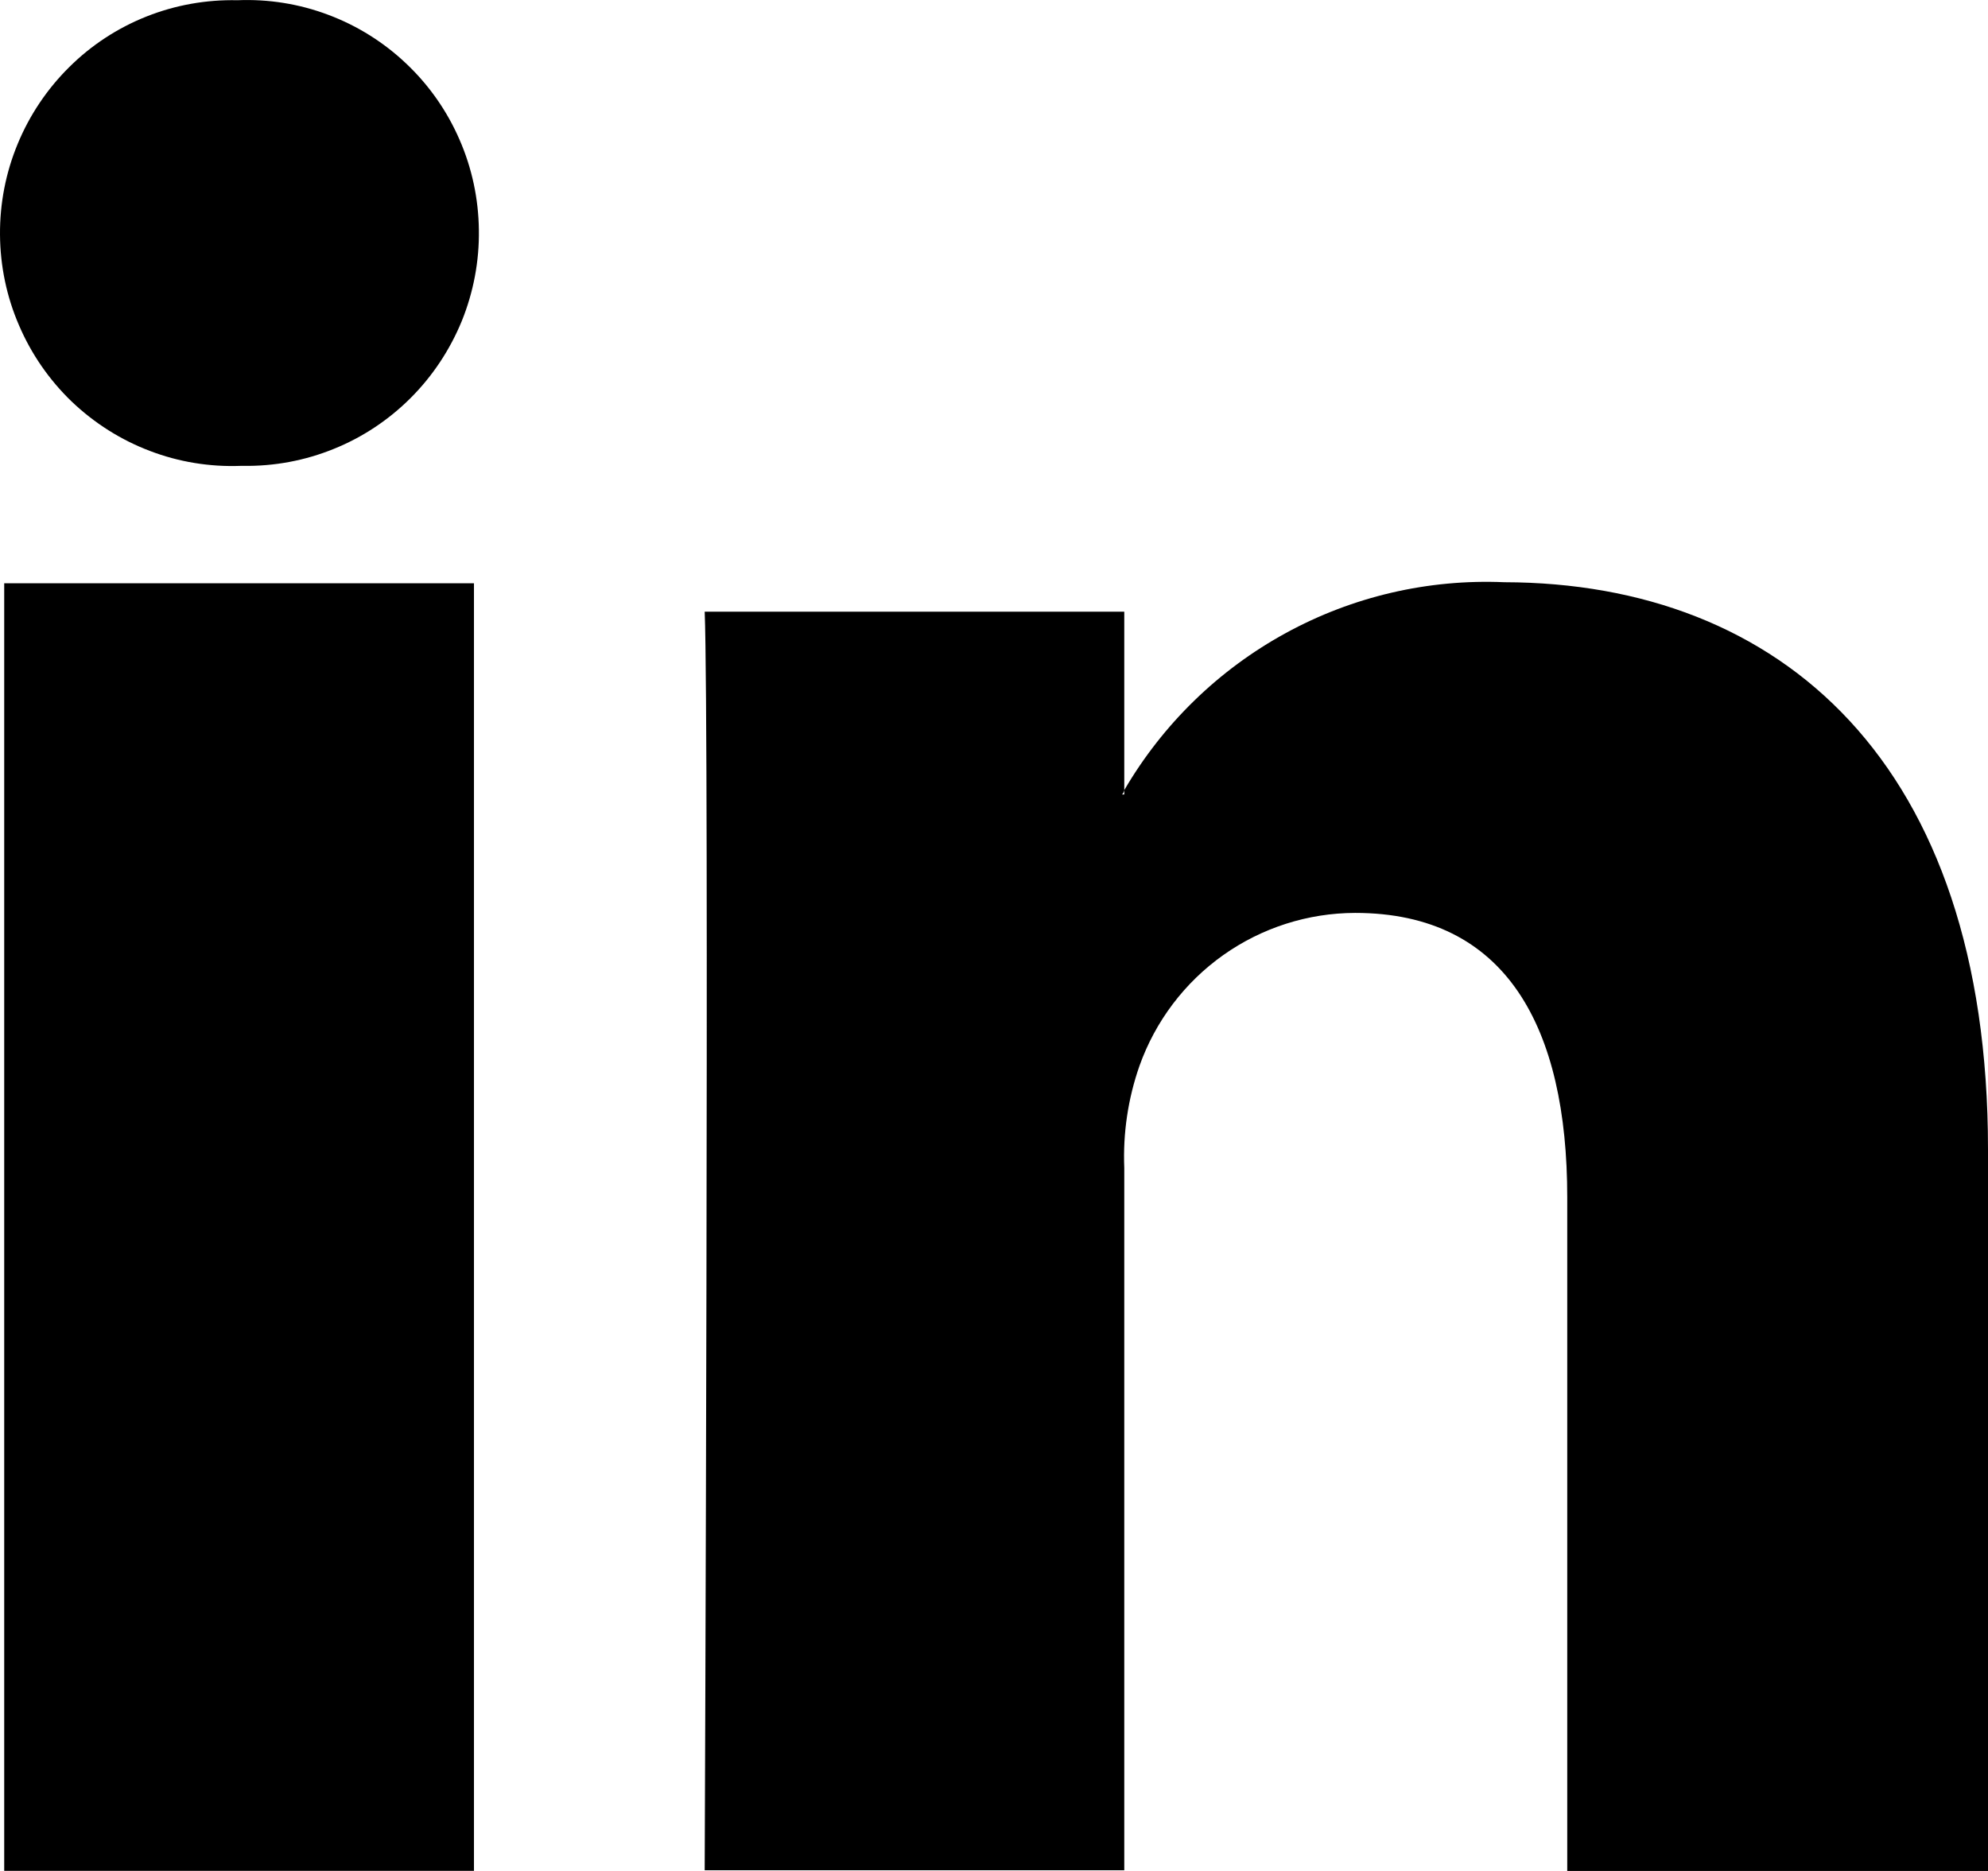 <?xml version="1.0" encoding="UTF-8"?> <svg xmlns="http://www.w3.org/2000/svg" width="17" height="16" viewBox="0 0 17 16" fill="#000"><path fill-rule="evenodd" clip-rule="evenodd" d="M17 9.829V16H13.402V10.239C13.402 8.791 12.884 7.807 11.588 7.807C11.184 7.808 10.79 7.934 10.46 8.168C10.13 8.402 9.88 8.733 9.744 9.115C9.646 9.395 9.602 9.691 9.614 9.988V15.994H6.026C6.026 15.994 6.066 6.241 6.026 5.231H9.614V6.757C9.612 6.771 9.605 6.784 9.595 6.794H9.614V6.757C9.944 6.192 10.421 5.728 10.993 5.415C11.566 5.101 12.212 4.951 12.864 4.979C15.226 4.984 17 6.521 17 9.829ZM2.03 0.002C2.295 -0.009 2.559 0.033 2.808 0.127C3.056 0.22 3.284 0.363 3.476 0.546C3.669 0.729 3.823 0.949 3.929 1.193C4.036 1.437 4.092 1.701 4.095 1.967C4.099 2.233 4.049 2.498 3.949 2.745C3.848 2.991 3.7 3.215 3.512 3.403C3.324 3.591 3.1 3.74 2.854 3.839C2.608 3.939 2.345 3.988 2.079 3.984H2.059C1.794 3.994 1.529 3.951 1.281 3.856C1.033 3.762 0.806 3.618 0.613 3.434C0.421 3.249 0.268 3.028 0.163 2.783C0.057 2.539 0.002 2.275 5.64054e-05 2.008C-0.002 1.741 0.049 1.477 0.151 1.231C0.253 0.984 0.403 0.761 0.592 0.574C0.781 0.386 1.006 0.239 1.253 0.141C1.5 0.043 1.764 -0.004 2.03 0.002ZM4.053 15.999H0.036V4.988H4.053V15.999Z" fill="#000"></path></svg> 